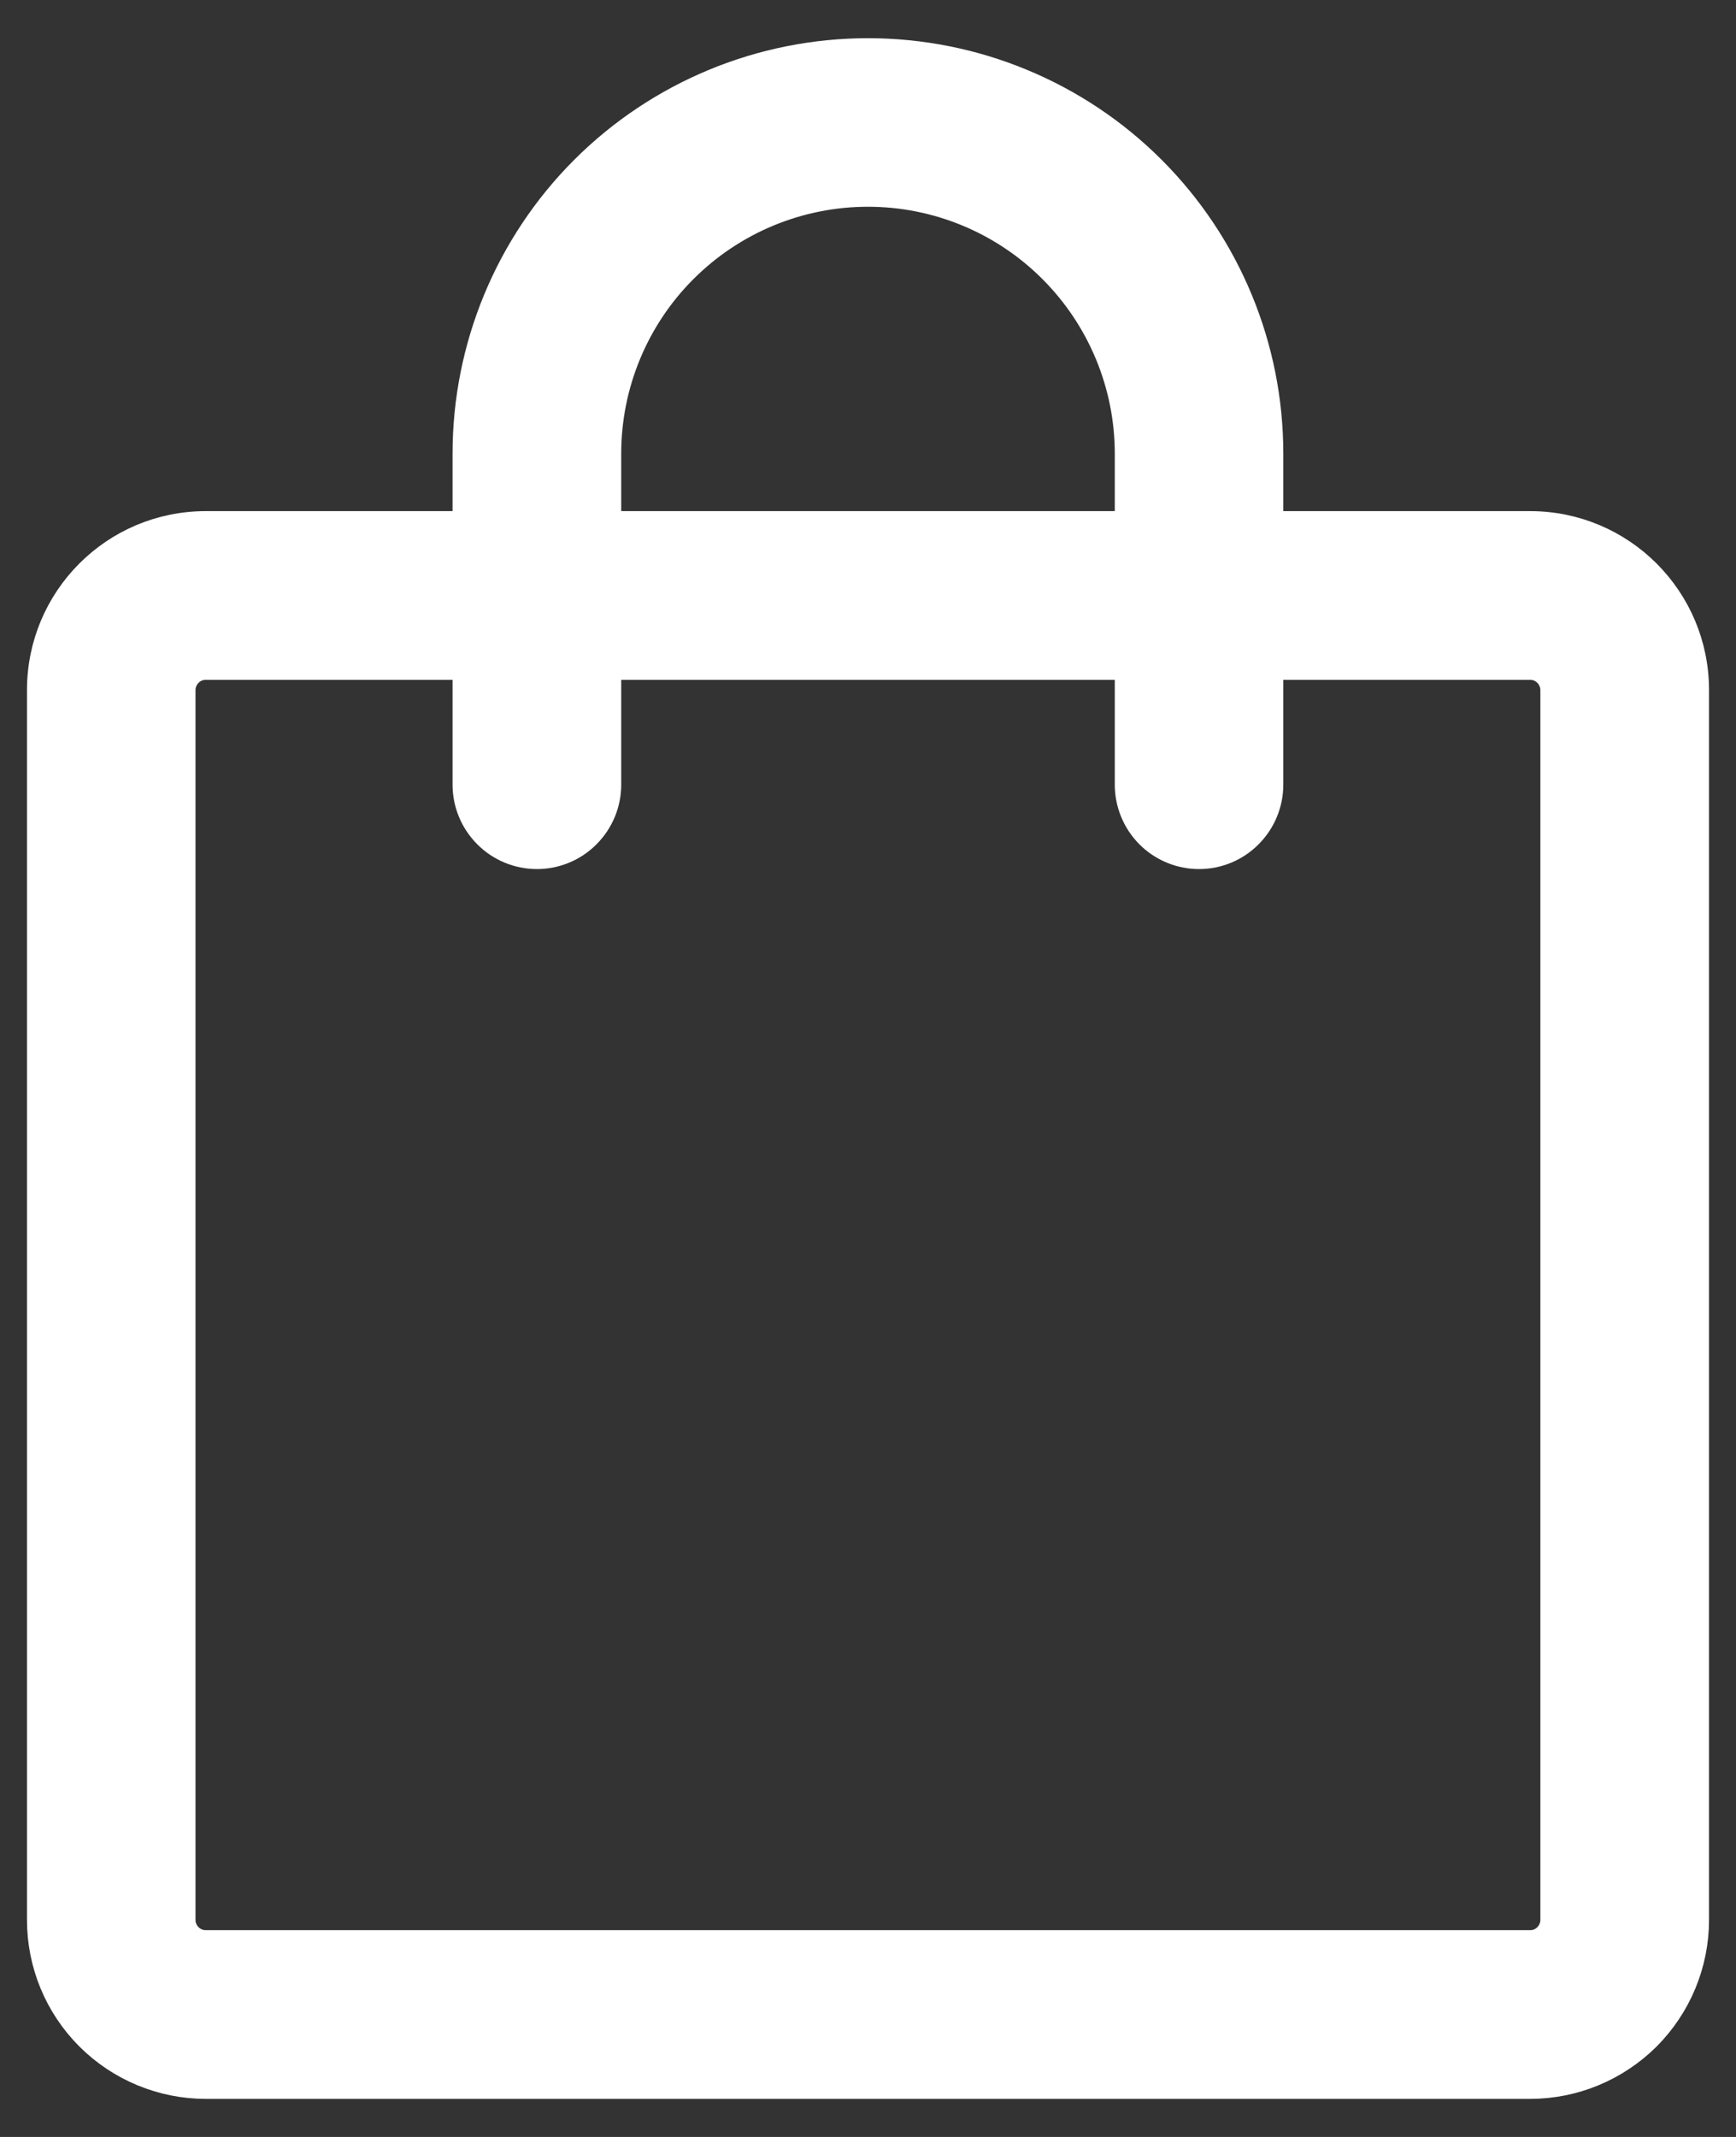 <svg width="13" height="16" viewBox="0 0 13 16" fill="none" xmlns="http://www.w3.org/2000/svg">
<rect x="0" y="0" width="13" height="16" fill="#333333" stroke="none"/>
<path d="M1.541 4.99C1.494 4.99 1.449 5.008 1.416 5.042C1.383 5.075 1.364 5.12 1.364 5.167V14.375C1.364 14.473 1.444 14.552 1.541 14.552H11.458C11.505 14.552 11.55 14.534 11.583 14.5C11.616 14.467 11.635 14.422 11.635 14.375V5.167C11.635 5.12 11.616 5.075 11.583 5.042C11.55 5.008 11.505 4.99 11.458 4.99H1.541ZM0.302 5.167C0.302 4.482 0.856 3.927 1.541 3.927H11.458C12.143 3.927 12.698 4.482 12.698 5.167V14.375C12.698 14.704 12.567 15.019 12.335 15.252C12.102 15.484 11.787 15.615 11.458 15.615H1.541C1.213 15.615 0.897 15.484 0.665 15.252C0.432 15.019 0.302 14.704 0.302 14.375V5.167Z" fill="white" stroke="white" stroke-width="0.2"/>
<path d="M6.5 1.448C5.983 1.448 5.488 1.653 5.122 2.019C4.757 2.384 4.552 2.88 4.552 3.396V5.875C4.552 6.016 4.496 6.151 4.396 6.251C4.297 6.351 4.161 6.407 4.021 6.407C3.88 6.407 3.744 6.351 3.645 6.251C3.545 6.151 3.489 6.016 3.489 5.875V3.396C3.489 2.598 3.806 1.832 4.371 1.267C4.936 0.703 5.701 0.386 6.5 0.386C7.298 0.386 8.064 0.703 8.628 1.267C9.193 1.832 9.51 2.598 9.51 3.396V5.875C9.51 6.016 9.454 6.151 9.354 6.251C9.255 6.351 9.12 6.407 8.979 6.407C8.838 6.407 8.703 6.351 8.603 6.251C8.504 6.151 8.448 6.016 8.448 5.875V3.396C8.448 2.88 8.242 2.384 7.877 2.019C7.512 1.653 7.016 1.448 6.5 1.448Z" fill="white" stroke="white" stroke-width="0.2"/>
</svg>

